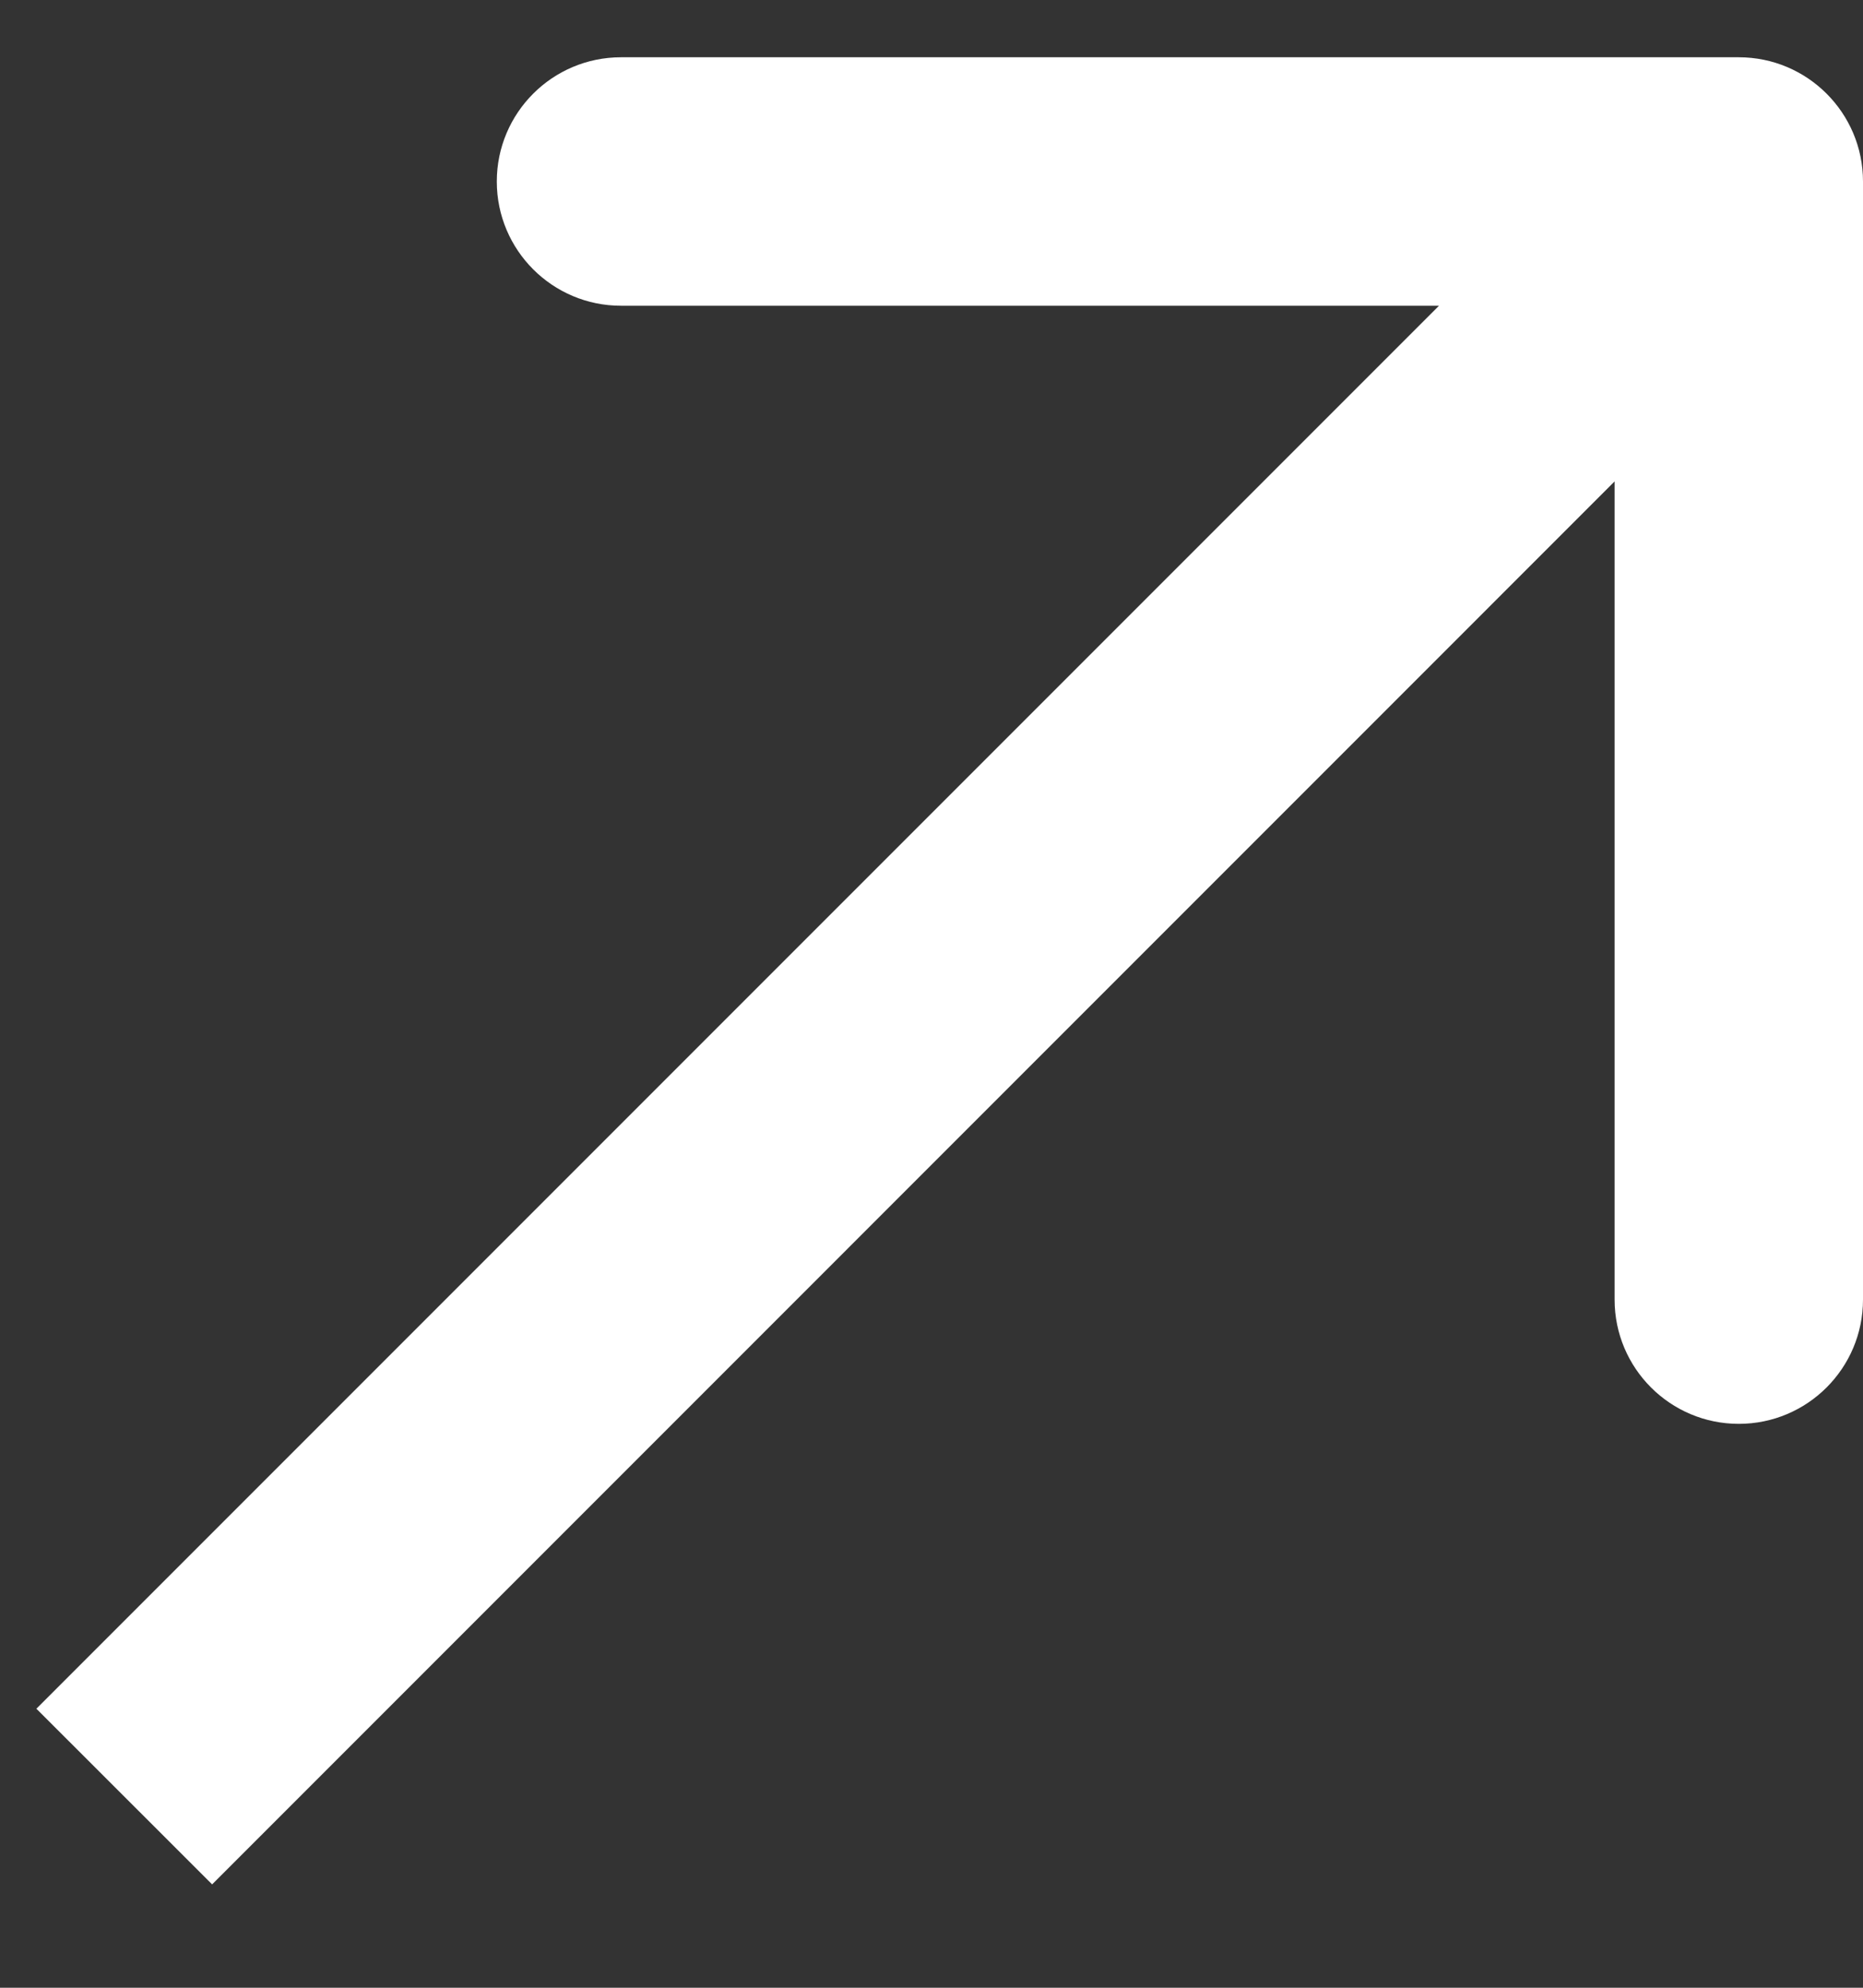 <svg width="15" height="16" viewBox="0 0 15 16" fill="none" xmlns="http://www.w3.org/2000/svg">
<rect x="0" y="0" width="15" height="16" fill="#333333" stroke="none"/>
<path d="M15 1.461C15 0.909 14.552 0.461 14 0.461H5C4.448 0.461 4 0.909 4 1.461C4 2.013 4.448 2.461 5 2.461H13V10.461C13 11.013 13.448 11.461 14 11.461C14.552 11.461 15 11.013 15 10.461V1.461ZM1.708 15.168L14.707 2.168L13.293 0.754L0.293 13.754L1.708 15.168Z" fill="white"/>
</svg>
